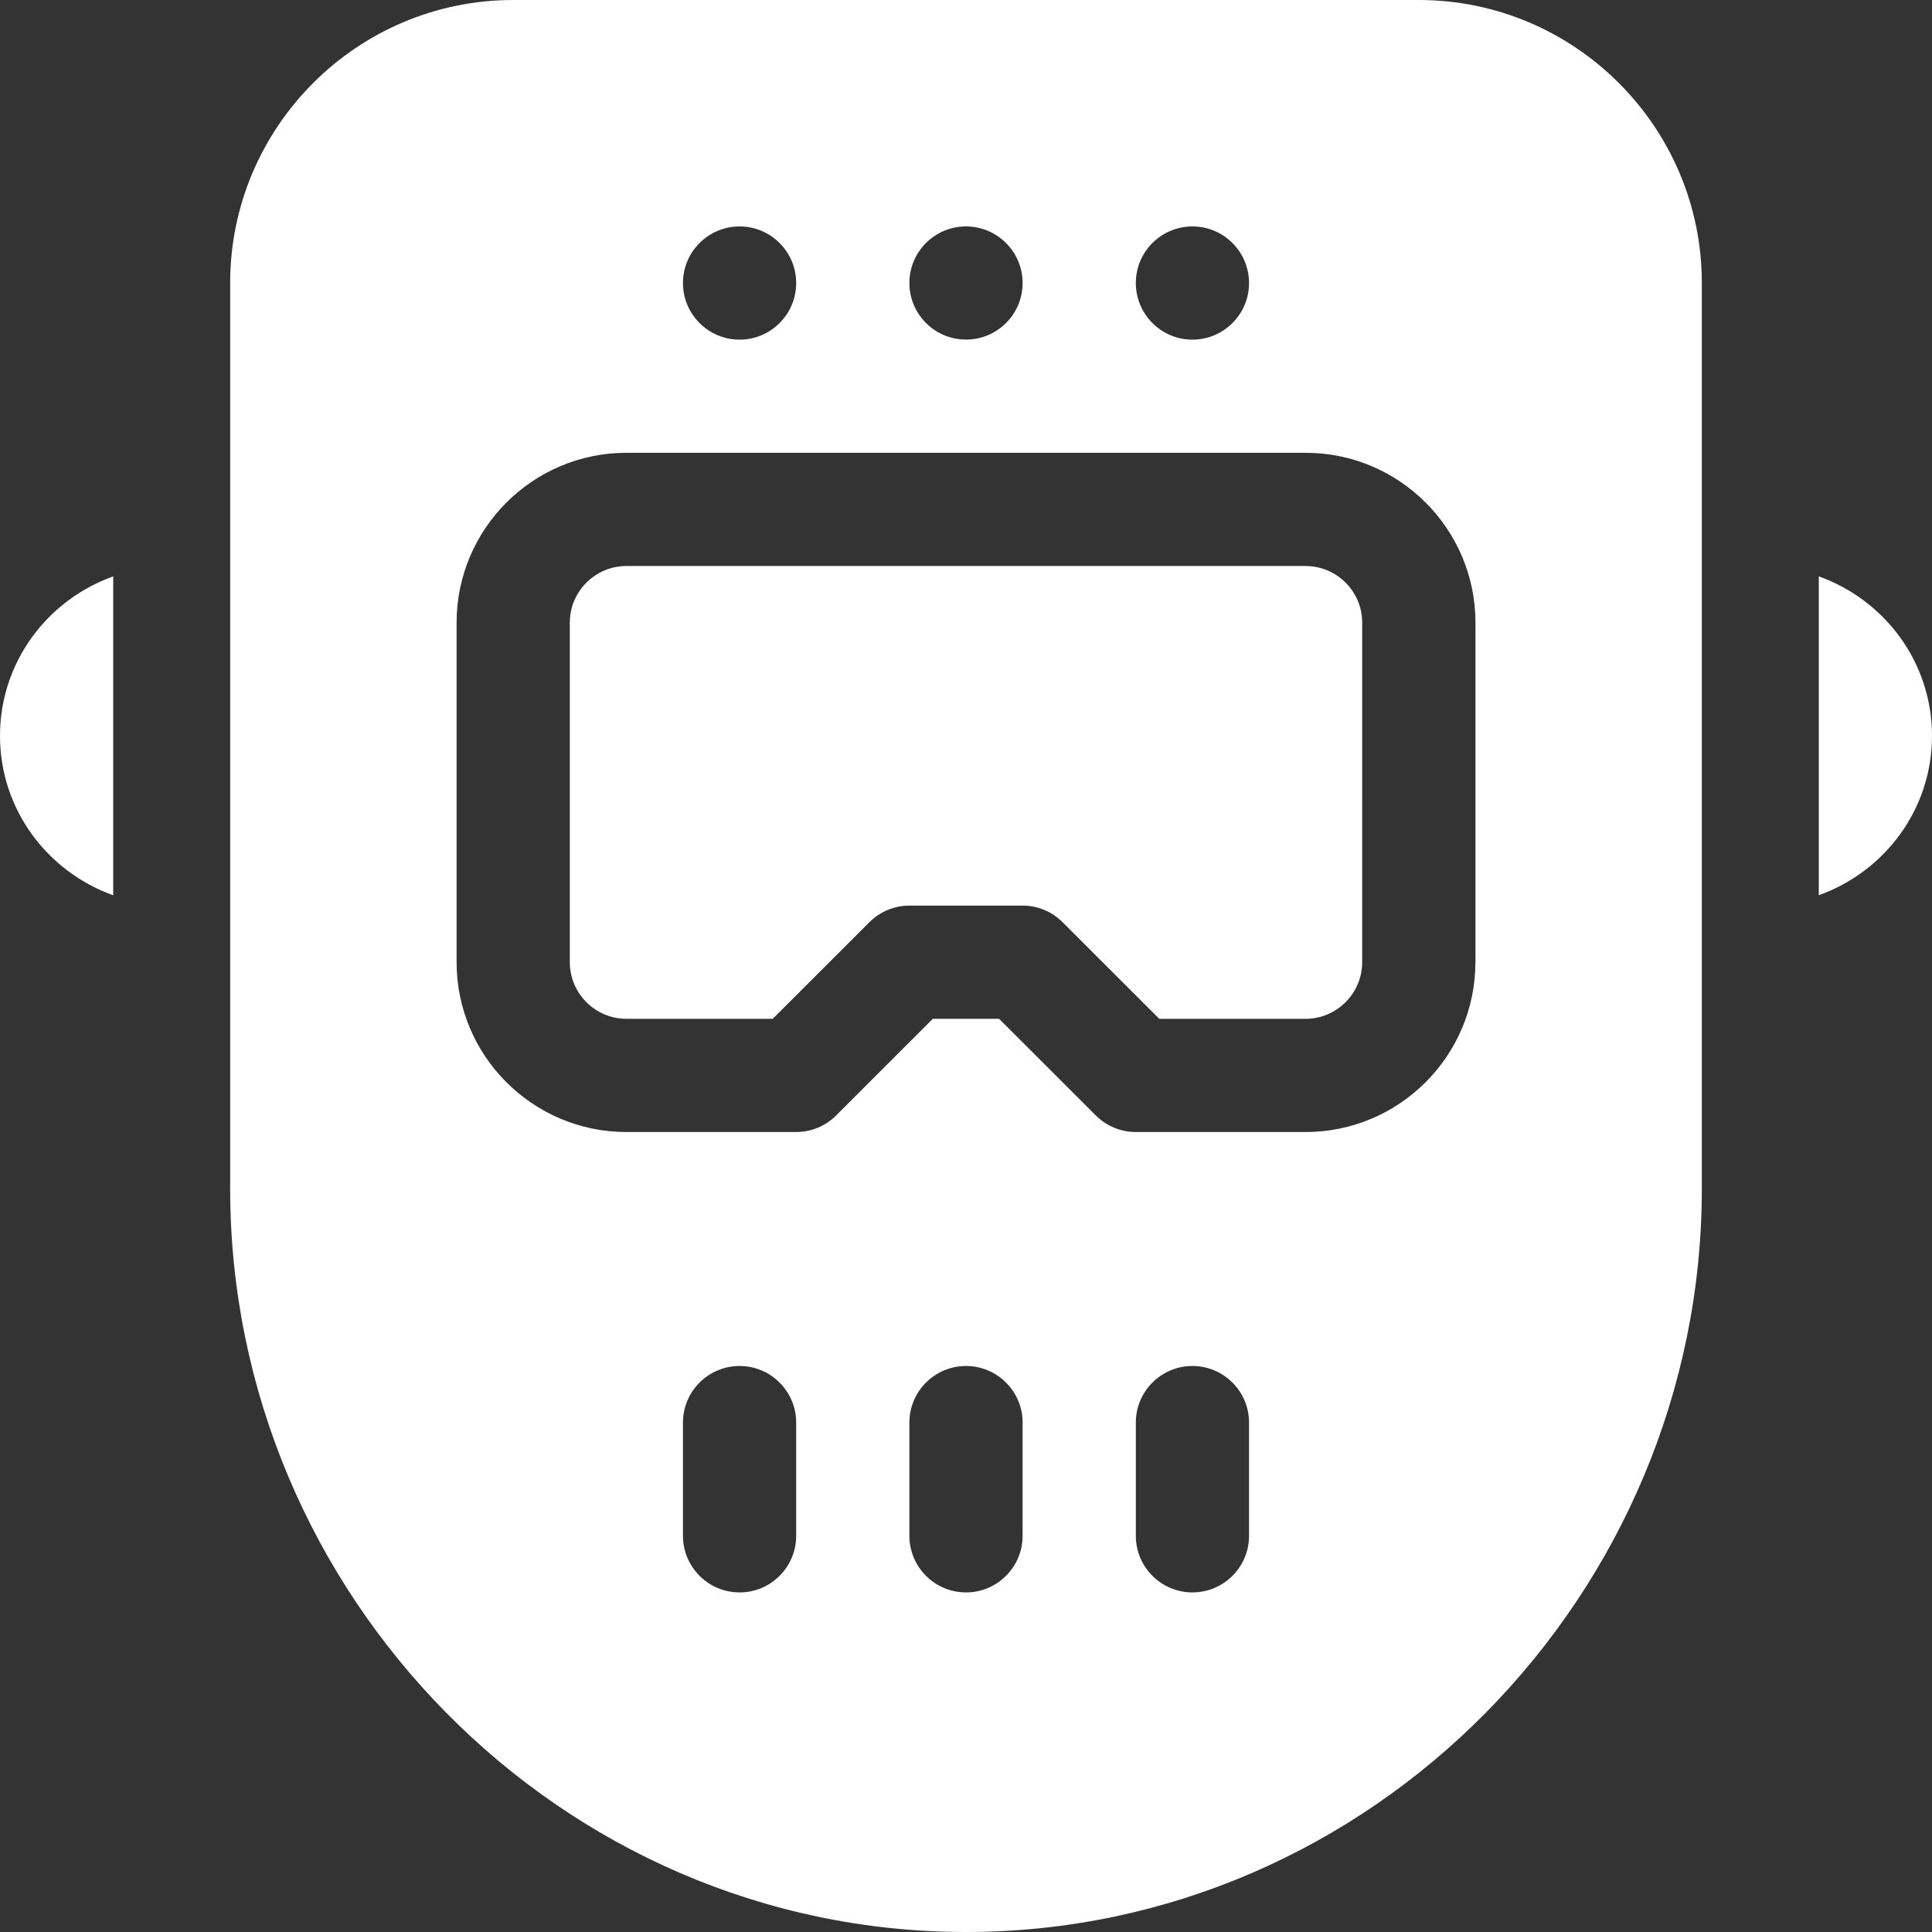 <?xml version="1.0" encoding="utf-8"?>
<!-- Generator: Adobe Illustrator 16.2.0, SVG Export Plug-In . SVG Version: 6.00 Build 0)  -->
<!DOCTYPE svg PUBLIC "-//W3C//DTD SVG 1.1//EN" "http://www.w3.org/Graphics/SVG/1.1/DTD/svg11.dtd">
<svg version="1.1" id="Слой_1" xmlns="http://www.w3.org/2000/svg" xmlns:xlink="http://www.w3.org/1999/xlink" x="0px" y="0px"
	 width="30px" height="30px" viewBox="0 0 30 30" enable-background="new 0 0 30 30" xml:space="preserve">
<rect x="0" y="0" width="30" height="30" fill="#333333" stroke="none"/>
<g>
	<path fill="#FFFFFF" d="M28.242,8.95v4.951C29.263,13.536,30,12.57,30,11.426S29.263,9.315,28.242,8.95z"/>
	<path fill="#FFFFFF" d="M20.273,8.789H9.727c-0.484,0-0.879,0.395-0.879,0.879v5.273c0,0.484,0.395,0.879,0.879,0.879h2.272
		l1.501-1.5c0.165-0.165,0.388-0.258,0.621-0.258h1.758c0.233,0,0.456,0.093,0.621,0.258l1.501,1.5h2.272
		c0.484,0,0.879-0.395,0.879-0.879V9.668C21.152,9.184,20.758,8.789,20.273,8.789z"/>
	<path fill="#FFFFFF" d="M22.031,0H7.969C5.546,0,3.574,1.972,3.574,4.395v14.063C3.574,24.757,8.7,30,15,30
		s11.426-5.243,11.426-11.543V4.395C26.426,1.972,24.454,0,22.031,0z M18.516,3.516c0.485,0,0.879,0.394,0.879,0.879
		s-0.394,0.879-0.879,0.879s-0.879-0.394-0.879-0.879S18.03,3.516,18.516,3.516z M15,3.516c0.485,0,0.879,0.394,0.879,0.879
		S15.485,5.273,15,5.273s-0.879-0.394-0.879-0.879S14.515,3.516,15,3.516z M11.484,3.516c0.485,0,0.879,0.394,0.879,0.879
		s-0.394,0.879-0.879,0.879s-0.879-0.394-0.879-0.879S10.999,3.516,11.484,3.516z M12.363,23.848c0,0.485-0.394,0.879-0.879,0.879
		s-0.879-0.394-0.879-0.879V22.09c0-0.485,0.394-0.879,0.879-0.879s0.879,0.394,0.879,0.879V23.848z M15.879,23.848
		c0,0.485-0.394,0.879-0.879,0.879s-0.879-0.394-0.879-0.879V22.09c0-0.485,0.394-0.879,0.879-0.879s0.879,0.394,0.879,0.879V23.848
		z M19.395,23.848c0,0.485-0.394,0.879-0.879,0.879s-0.879-0.394-0.879-0.879V22.09c0-0.485,0.394-0.879,0.879-0.879
		s0.879,0.394,0.879,0.879V23.848z M22.91,14.941c0,1.454-1.183,2.637-2.637,2.637h-2.637c-0.233,0-0.456-0.093-0.621-0.258
		l-1.501-1.5h-1.029l-1.501,1.5c-0.165,0.165-0.388,0.258-0.621,0.258H9.727c-1.454,0-2.637-1.183-2.637-2.637V9.668
		c0-1.454,1.183-2.637,2.637-2.637h10.547c1.454,0,2.637,1.183,2.637,2.637V14.941z"/>
	<path fill="#FFFFFF" d="M0,11.426c0,1.145,0.737,2.11,1.758,2.476V8.95C0.737,9.315,0,10.281,0,11.426z"/>
</g>
</svg>
